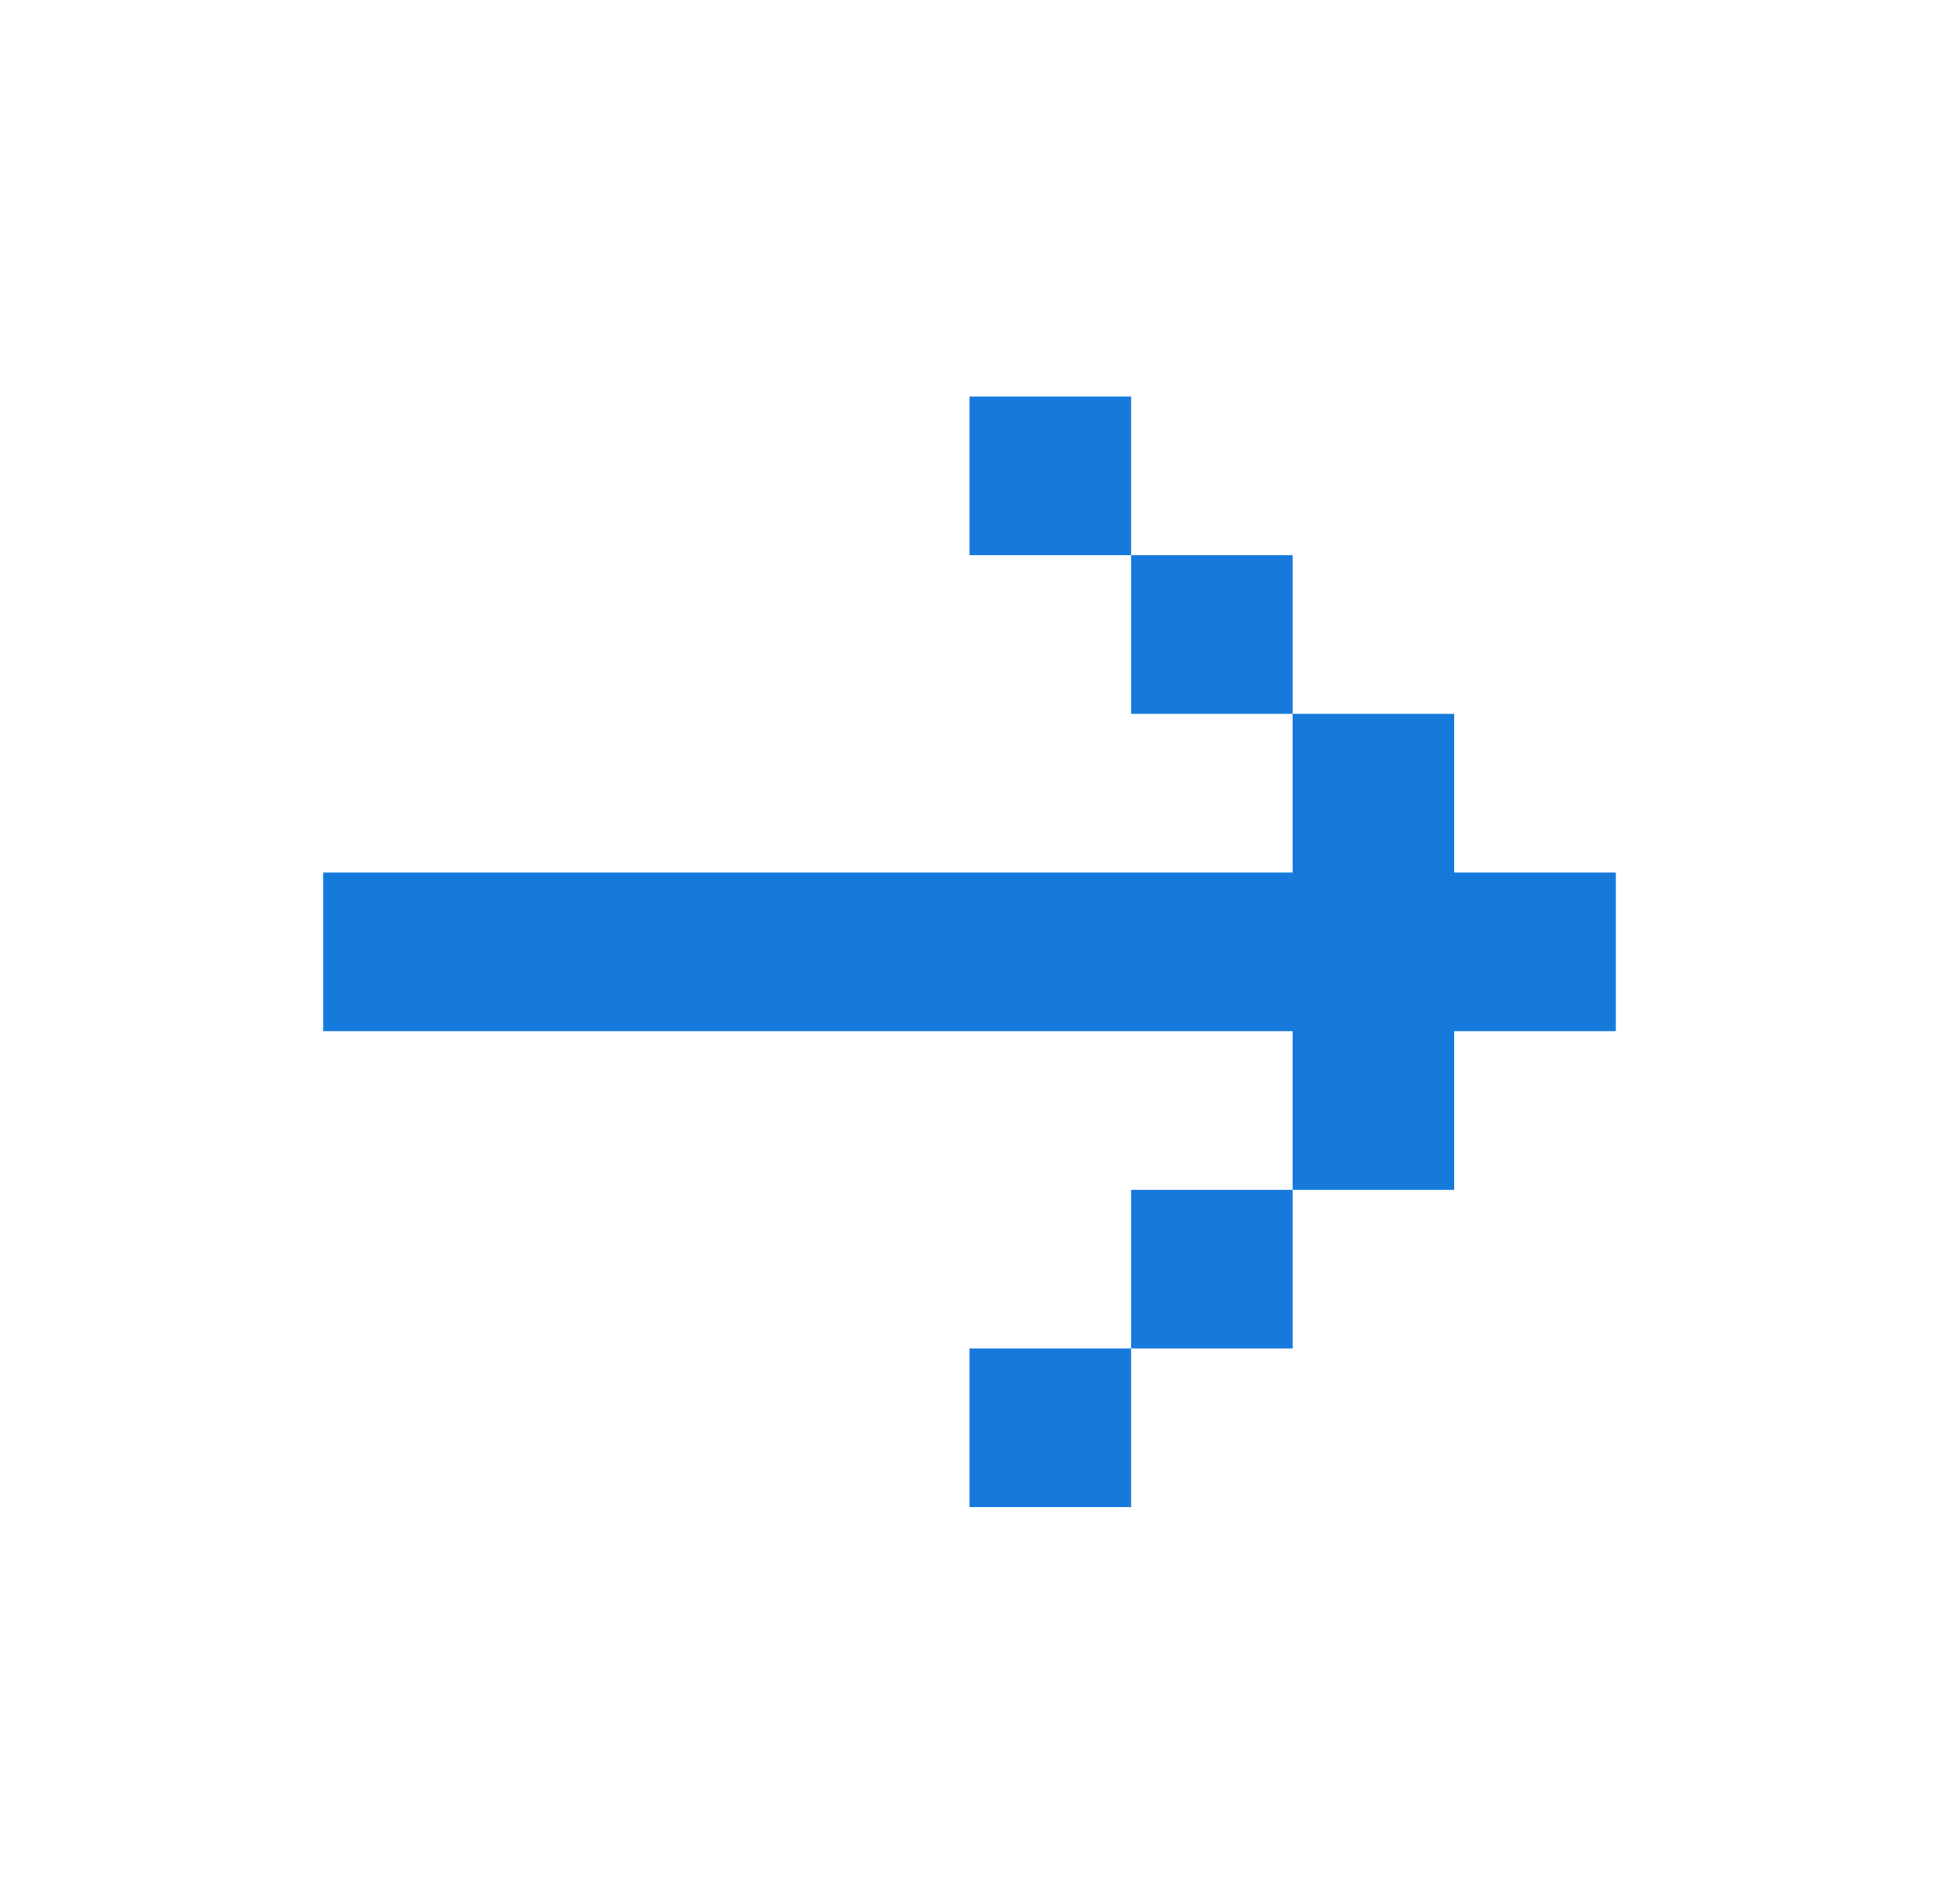 <?xml version="1.0" encoding="UTF-8"?> <svg xmlns="http://www.w3.org/2000/svg" width="55" height="54" viewBox="0 0 55 54" fill="none"><path d="M9.166 24.75L9.166 29.25L36.666 29.25L36.666 33.75L41.25 33.75L41.25 29.25L45.833 29.25L45.833 24.75L41.25 24.75L41.25 20.25L36.666 20.25L36.666 24.75L9.166 24.75ZM32.083 15.75L36.666 15.75L36.666 20.25L32.083 20.25L32.083 15.75ZM32.083 15.75L27.5 15.75L27.5 11.25L32.083 11.25L32.083 15.75ZM32.083 38.25L36.666 38.25L36.666 33.75L32.083 33.75L32.083 38.25ZM32.083 38.25L27.5 38.25L27.5 42.75L32.083 42.75L32.083 38.25Z" fill="#167ADD"></path></svg> 